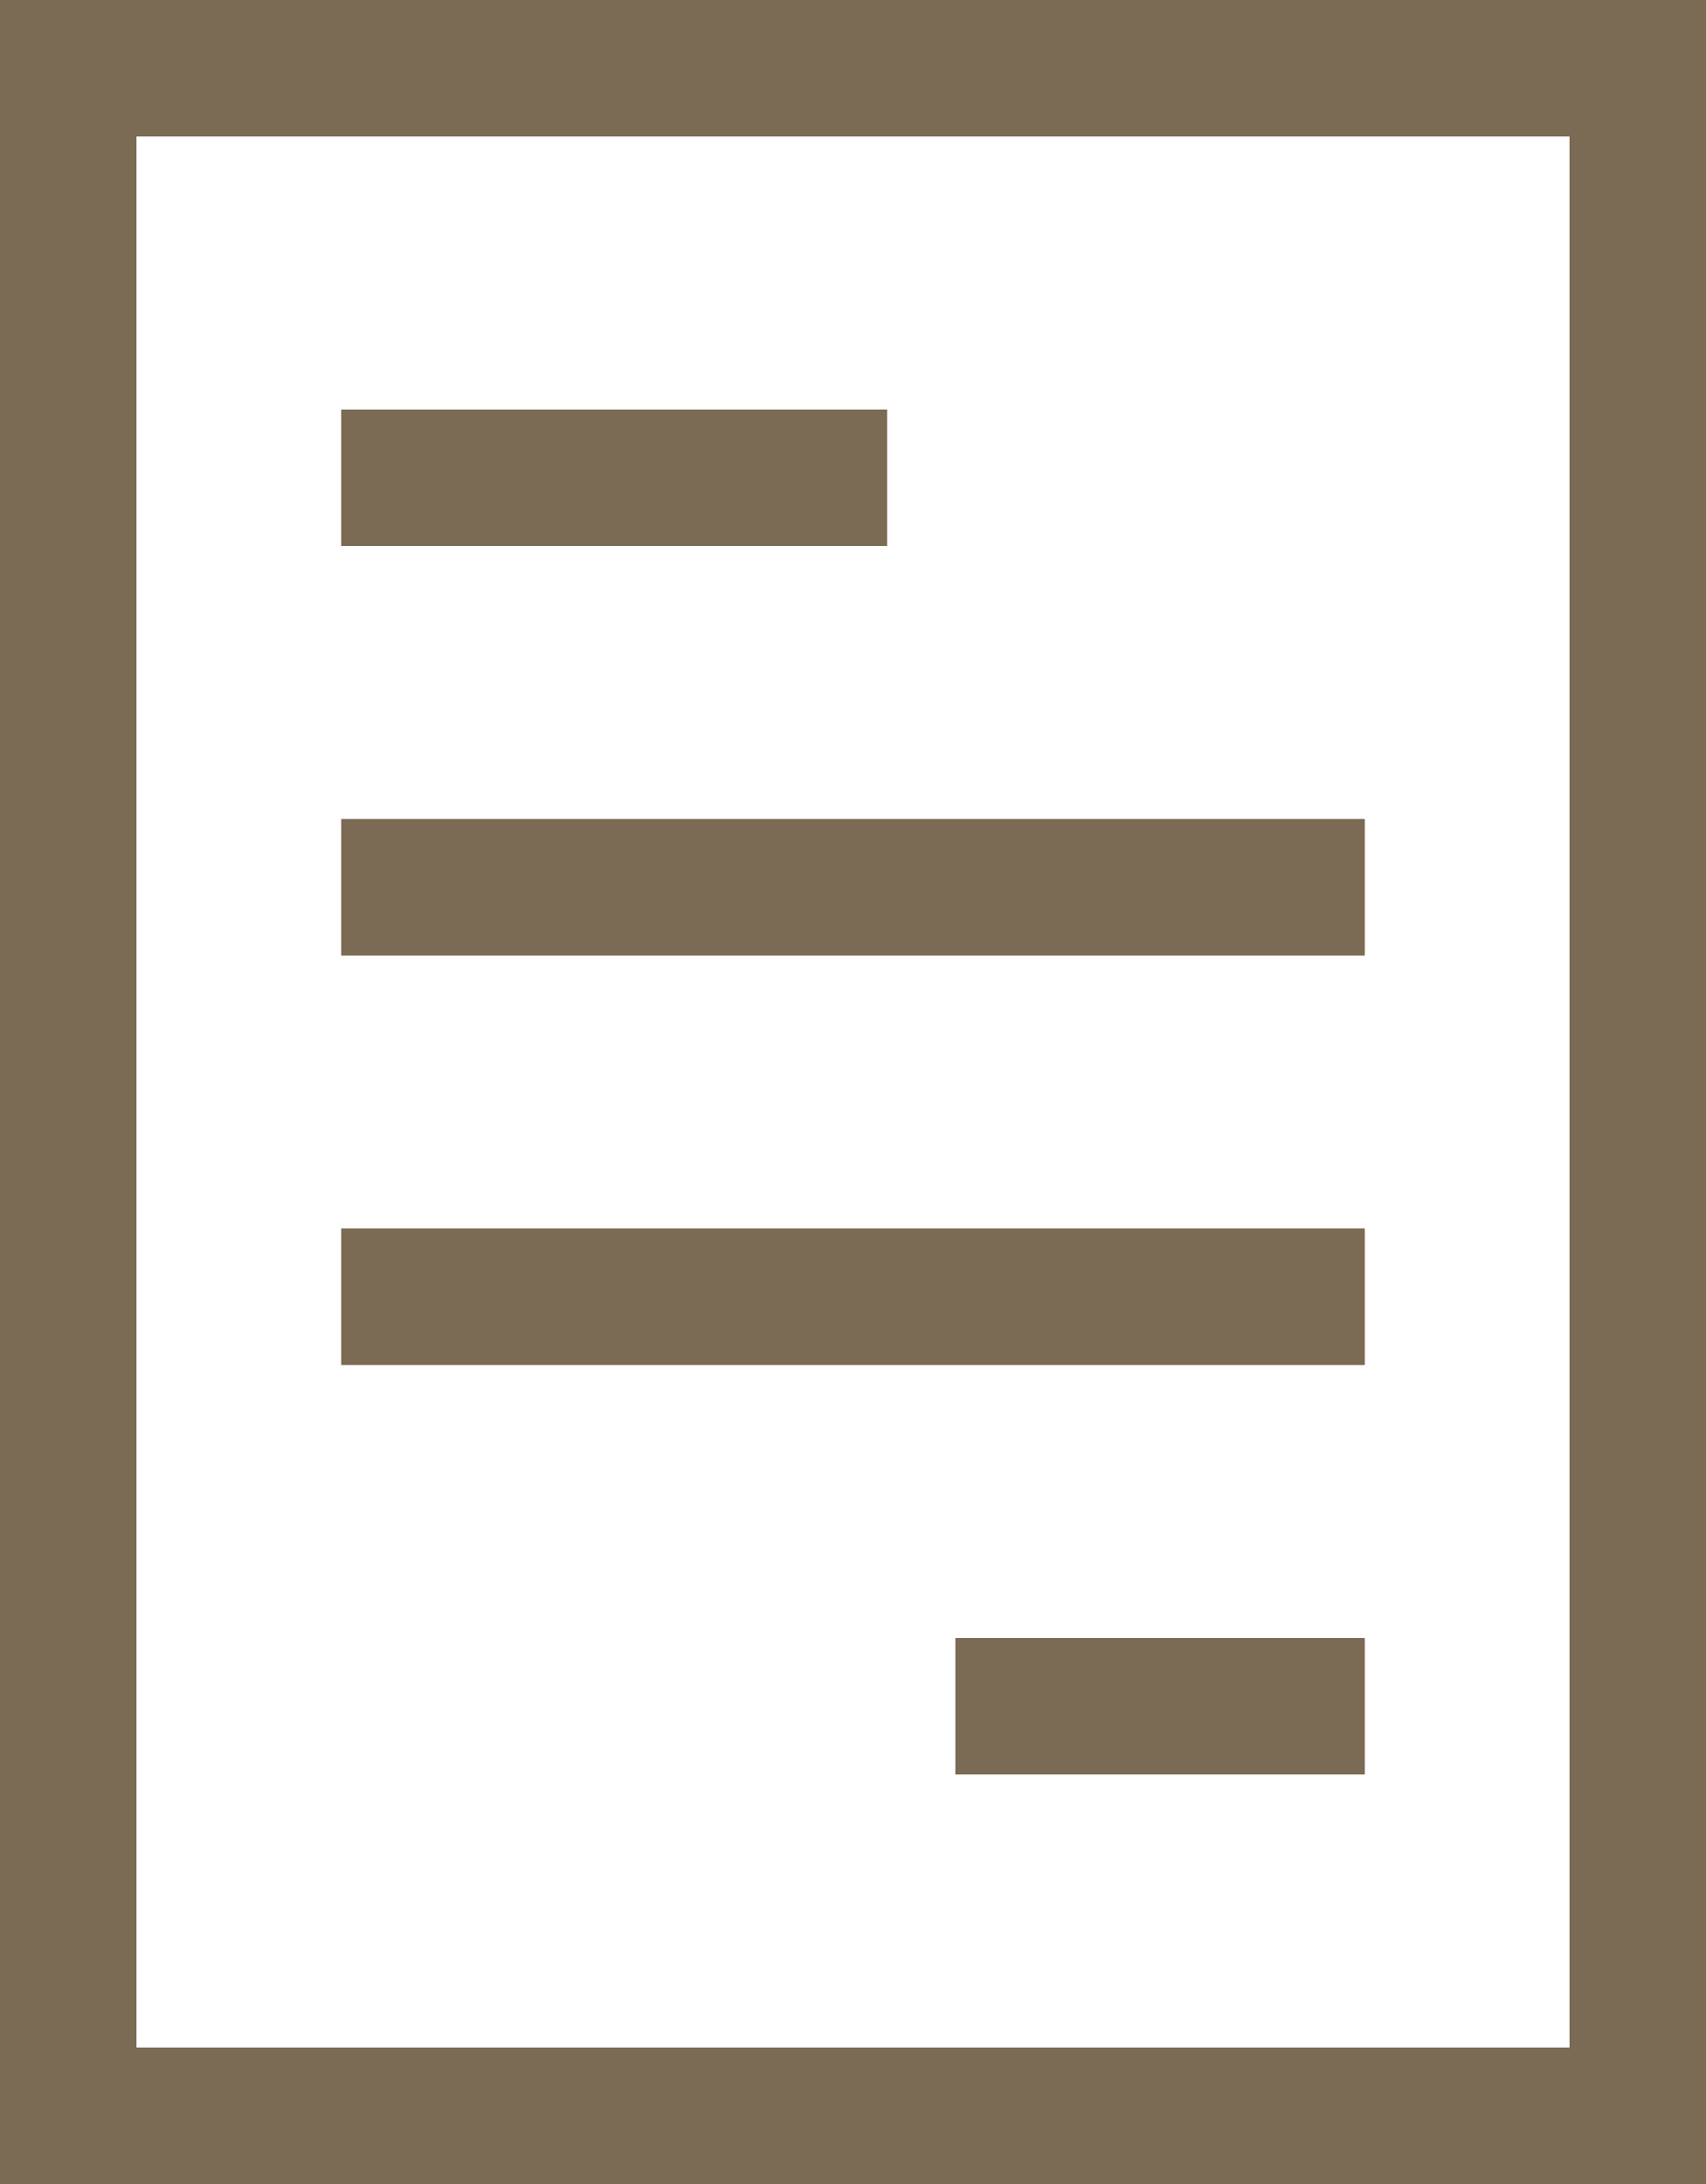 <?xml version="1.0" encoding="UTF-8"?>
<svg width="25px" height="32px" viewBox="0 0 25 32" version="1.1" xmlns="http://www.w3.org/2000/svg" xmlns:xlink="http://www.w3.org/1999/xlink">
    <!-- Generator: sketchtool 51.2 (57519) - http://www.bohemiancoding.com/sketch -->
    <title>8CBA075E-56DD-4429-B11C-3D57AF979082</title>
    <desc>Created with sketchtool.</desc>
    <defs></defs>
    <g id="Icons" stroke="none" stroke-width="1" fill="none" fill-rule="evenodd">
        <g id="Icons-From-All-Around" transform="translate(-156, -468)" fill="#7C6B54">
            <g id="Document-Icon" transform="translate(156, 468)">
                <rect id="Rectangle-6" x="0" y="0" width="25" height="2"></rect>
                <rect id="Rectangle-6-Copy-6" x="5" y="6" width="8" height="2"></rect>
                <rect id="Rectangle-6-Copy-7" x="5" y="12" width="15" height="2"></rect>
                <rect id="Rectangle-6-Copy-10" x="5" y="18" width="15" height="2"></rect>
                <rect id="Rectangle-6-Copy-11" x="14" y="24" width="6" height="2"></rect>
                <rect id="Rectangle-6-Copy-2" transform="translate(24, 16) rotate(-270) translate(-24, -16) " x="8" y="15" width="32" height="2"></rect>
                <rect id="Rectangle-6-Copy-3" transform="translate(1, 16) rotate(-270) translate(-1, -16) " x="-15" y="15" width="32" height="2"></rect>
                <rect id="Rectangle-6-Copy" x="0" y="30" width="25" height="2"></rect>
            </g>
        </g>
    </g>
</svg>
